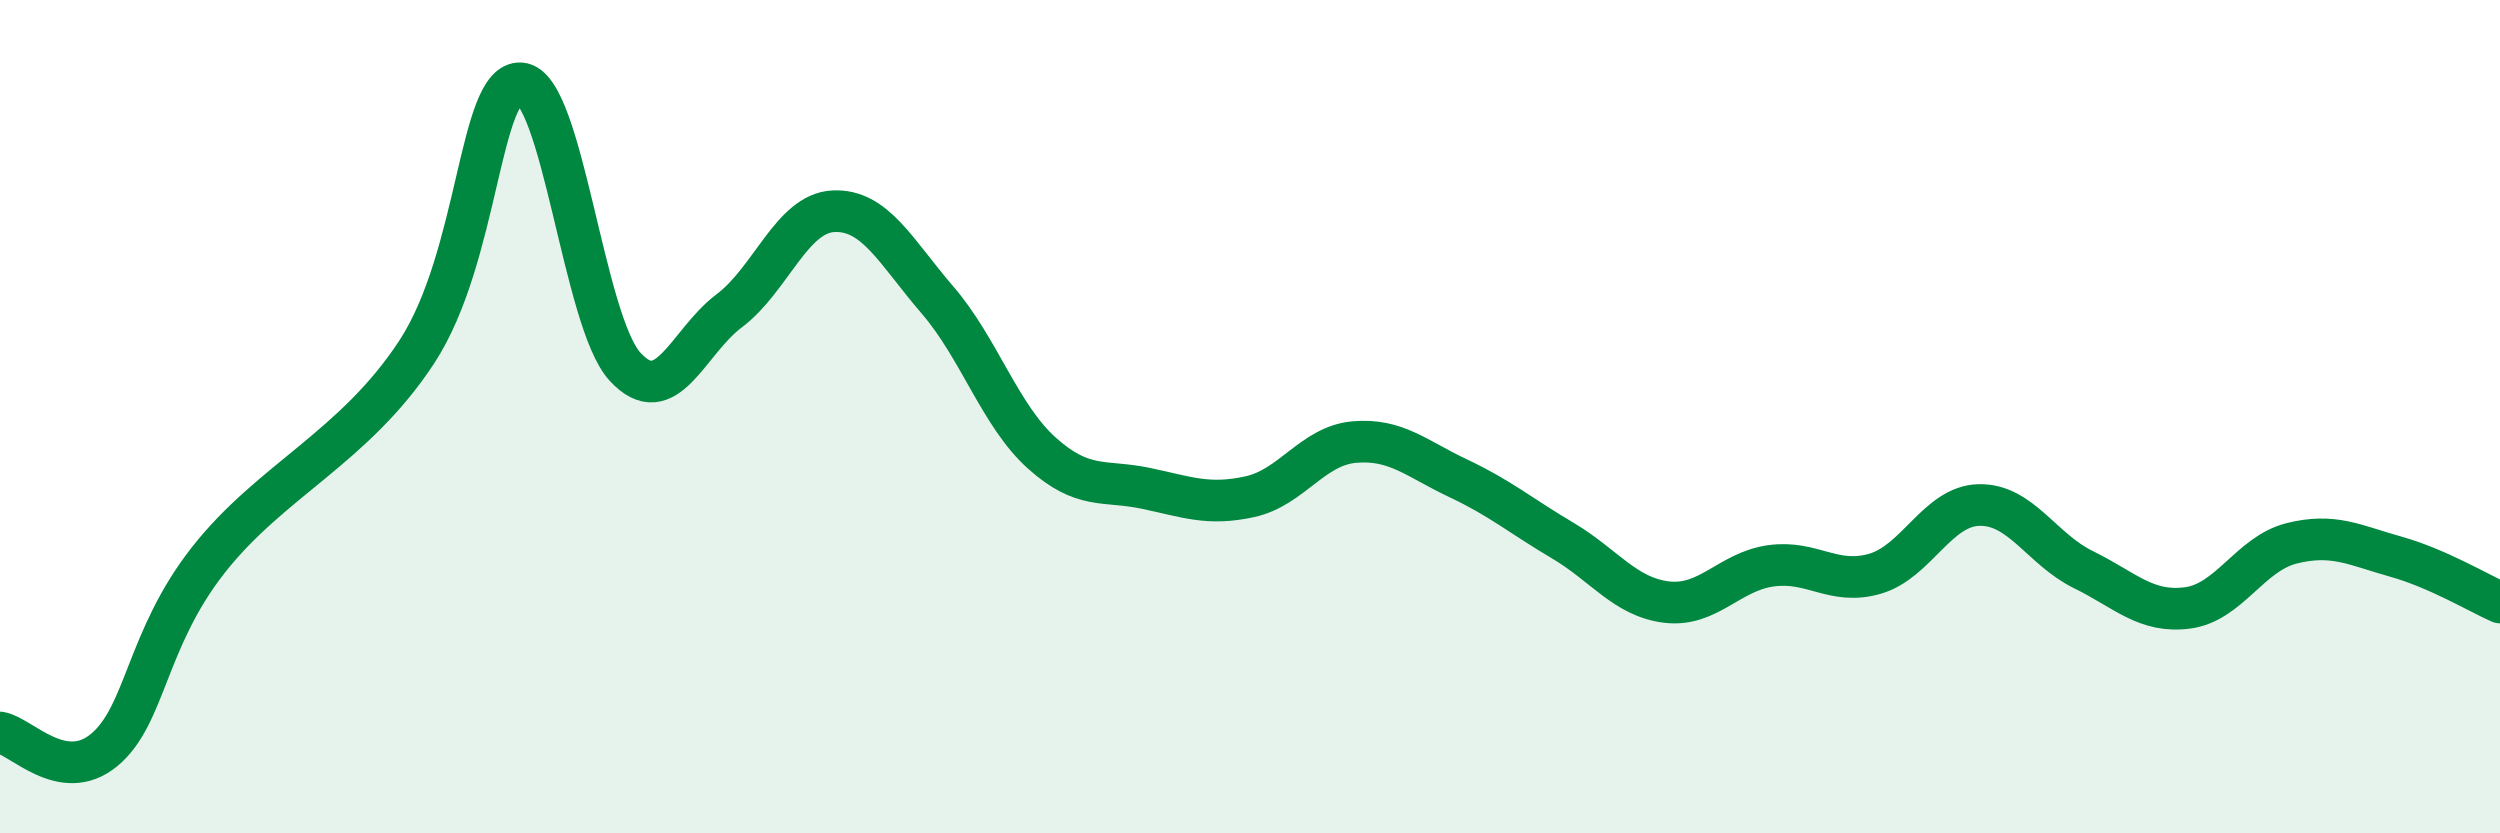 
    <svg width="60" height="20" viewBox="0 0 60 20" xmlns="http://www.w3.org/2000/svg">
      <path
        d="M 0,17.58 C 0.5,17.66 1.5,18.83 2.5,18 C 3.5,17.17 3.5,15.35 5,13.44 C 6.5,11.53 8.5,10.74 10,8.45 C 11.5,6.16 11.5,1.93 12.5,2 C 13.5,2.07 14,7.71 15,8.8 C 16,9.89 16.5,8.21 17.5,7.46 C 18.5,6.71 19,5.12 20,5.07 C 21,5.02 21.5,6.04 22.5,7.2 C 23.5,8.36 24,9.97 25,10.87 C 26,11.77 26.5,11.51 27.5,11.72 C 28.5,11.93 29,12.14 30,11.92 C 31,11.7 31.5,10.7 32.5,10.61 C 33.5,10.52 34,11.01 35,11.48 C 36,11.95 36.5,12.38 37.5,12.97 C 38.5,13.56 39,14.33 40,14.45 C 41,14.57 41.5,13.72 42.5,13.58 C 43.5,13.44 44,14.06 45,13.77 C 46,13.48 46.5,12.14 47.5,12.12 C 48.5,12.1 49,13.18 50,13.67 C 51,14.16 51.5,14.72 52.5,14.59 C 53.5,14.46 54,13.29 55,13.04 C 56,12.79 56.5,13.08 57.5,13.36 C 58.5,13.64 59.5,14.24 60,14.46L60 20L0 20Z"
        fill="#008740"
        opacity="0.1"
        stroke-linecap="round"
        stroke-linejoin="round"
      />
      <path
        d="M 0,17.58 C 0.5,17.66 1.5,18.83 2.5,18 C 3.5,17.17 3.5,15.35 5,13.44 C 6.5,11.53 8.5,10.74 10,8.45 C 11.5,6.16 11.5,1.93 12.5,2 C 13.5,2.07 14,7.71 15,8.8 C 16,9.89 16.5,8.21 17.5,7.46 C 18.5,6.71 19,5.12 20,5.07 C 21,5.02 21.5,6.04 22.5,7.2 C 23.5,8.36 24,9.97 25,10.87 C 26,11.77 26.5,11.51 27.5,11.72 C 28.5,11.93 29,12.14 30,11.92 C 31,11.7 31.5,10.7 32.5,10.61 C 33.5,10.52 34,11.01 35,11.48 C 36,11.95 36.5,12.38 37.5,12.97 C 38.5,13.56 39,14.33 40,14.45 C 41,14.57 41.5,13.72 42.5,13.58 C 43.5,13.44 44,14.06 45,13.77 C 46,13.48 46.5,12.14 47.5,12.12 C 48.5,12.1 49,13.18 50,13.67 C 51,14.16 51.5,14.72 52.5,14.59 C 53.5,14.46 54,13.29 55,13.04 C 56,12.79 56.5,13.08 57.5,13.36 C 58.5,13.64 59.5,14.24 60,14.46"
        stroke="#008740"
        stroke-width="1"
        fill="none"
        stroke-linecap="round"
        stroke-linejoin="round"
      />
    </svg>
  